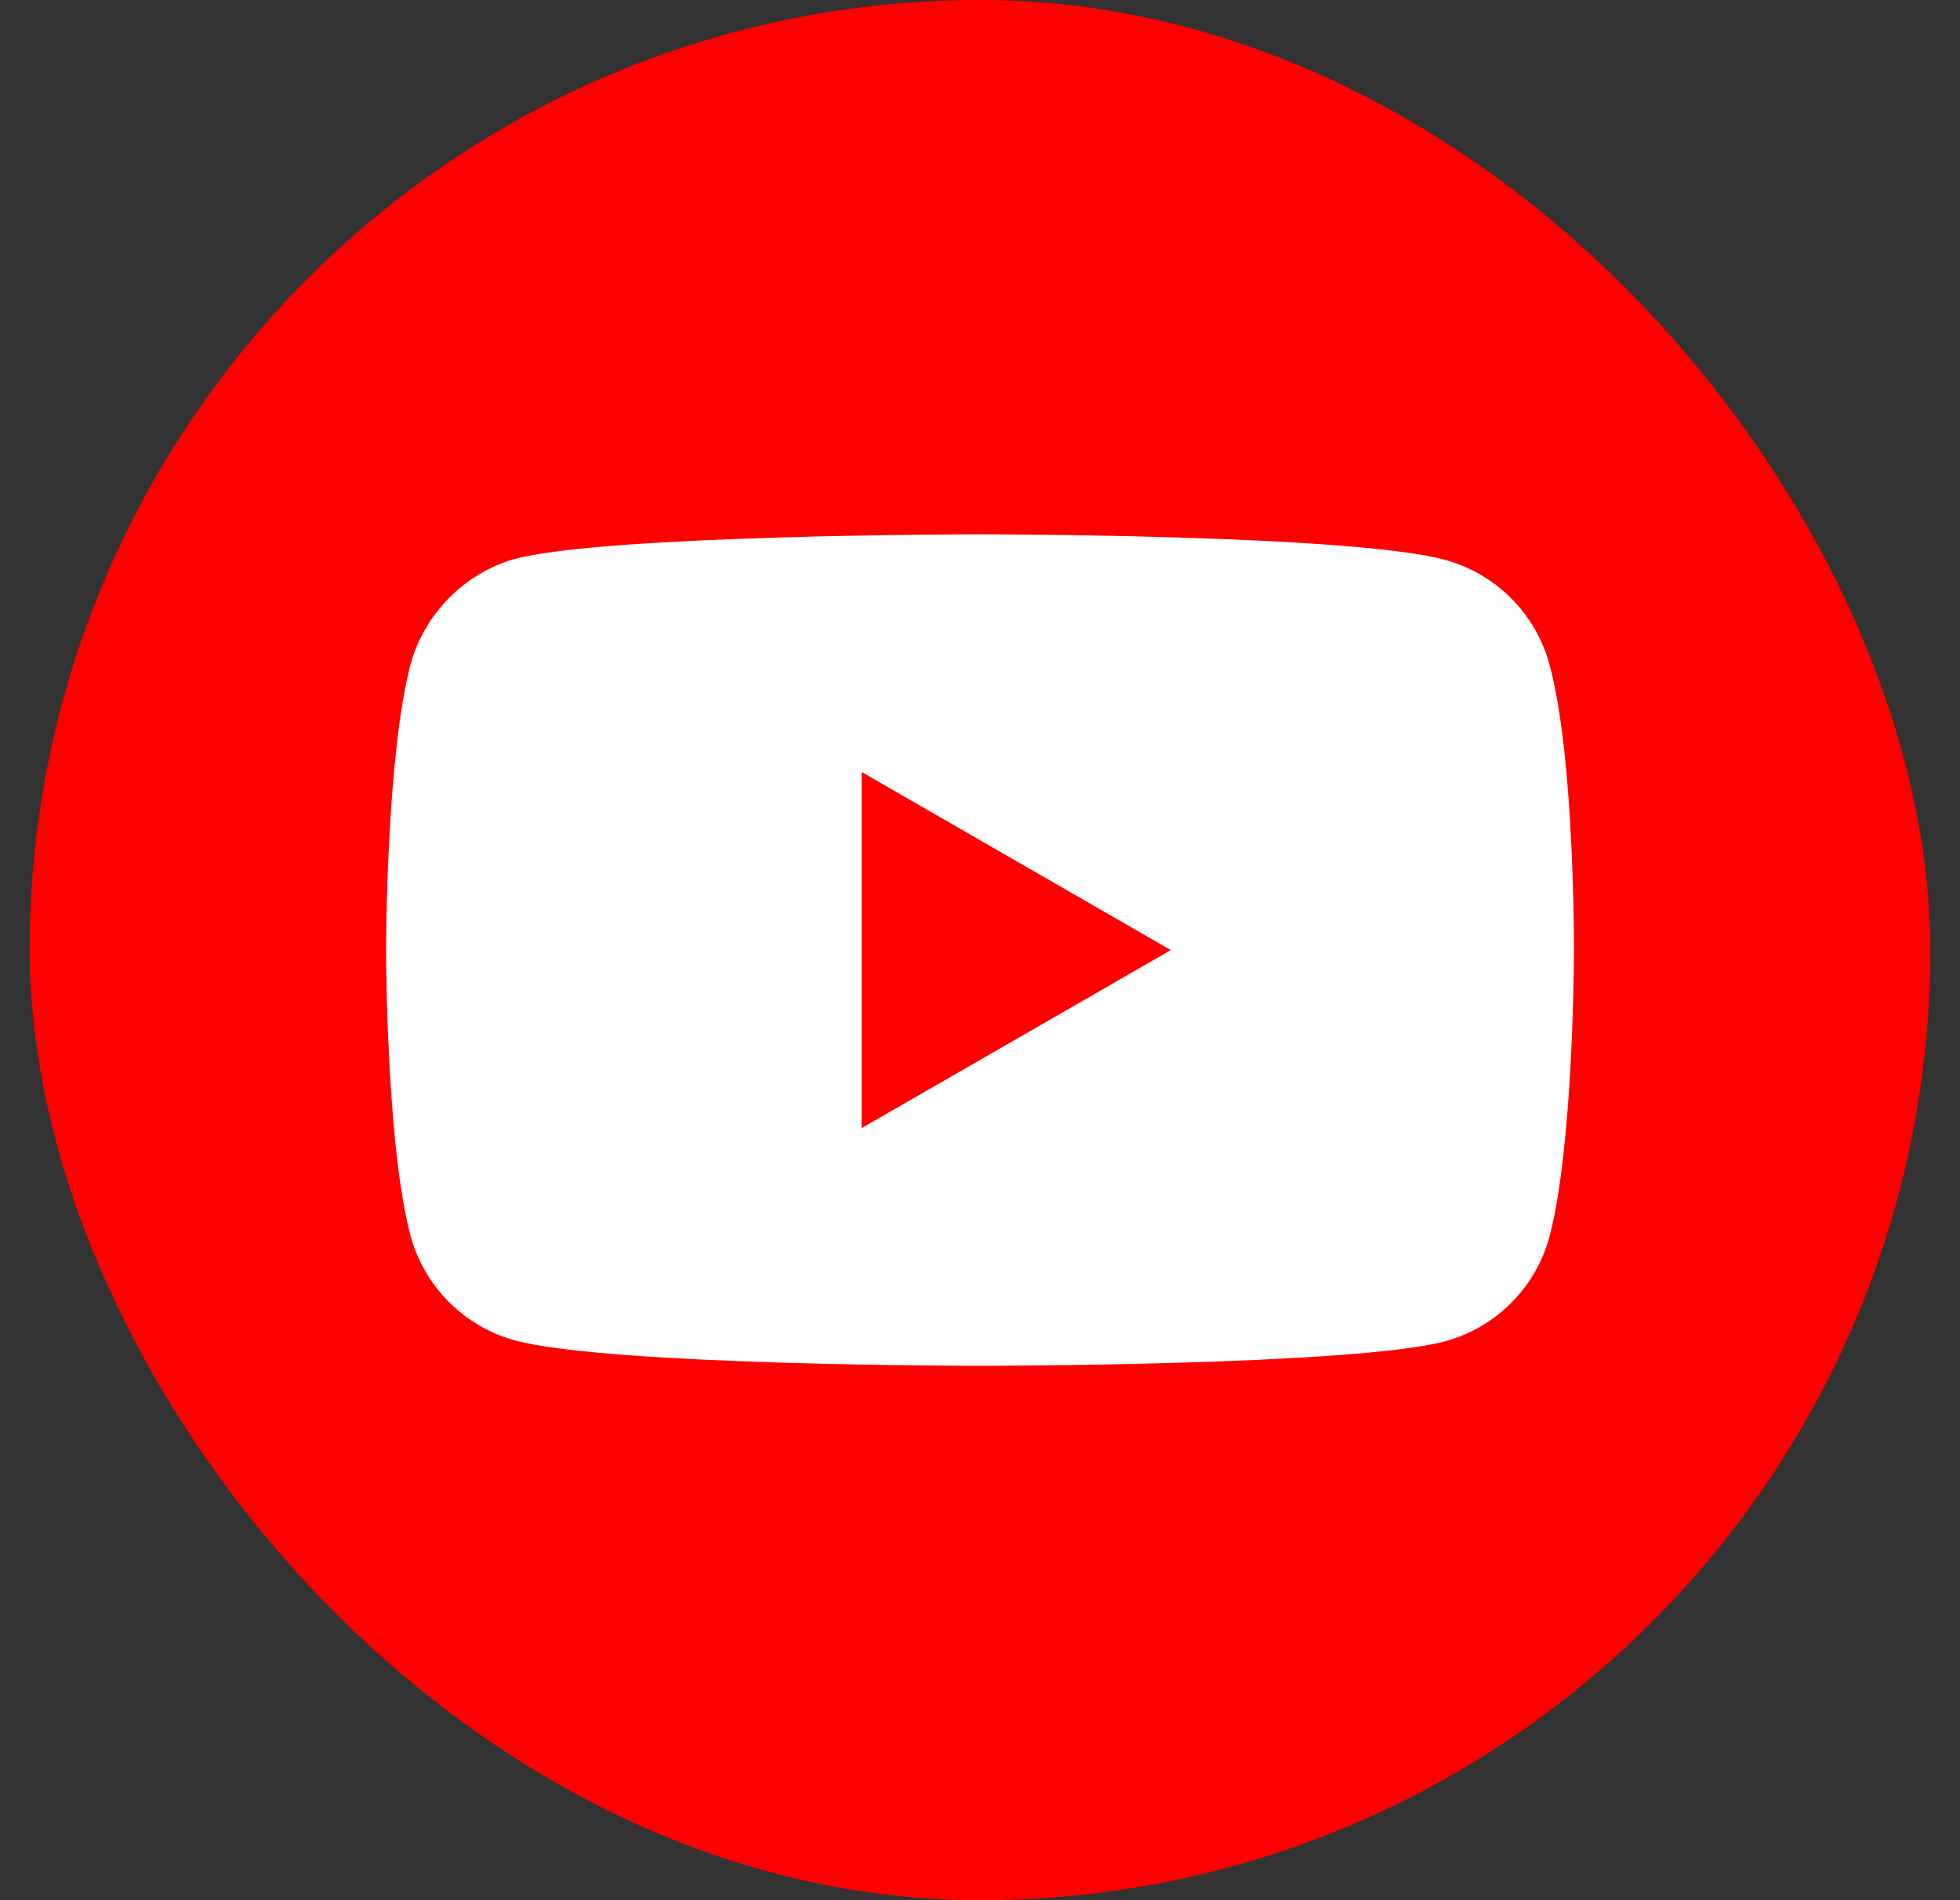<svg width="33" height="32" viewBox="0 0 33 32" fill="none" xmlns="http://www.w3.org/2000/svg">
<rect x="0" y="0" width="33" height="32" fill="#333333" stroke="none"/>
<rect x="0.5" width="32" height="32" rx="16" fill="#FF0000"/>
<path d="M16.5 8.998C16.519 8.998 22.762 8.999 24.325 9.427C25.182 9.658 25.857 10.333 26.088 11.19C26.516 12.755 26.5 16.017 26.5 16.017C26.5 16.061 26.497 19.273 26.088 20.828C25.857 21.684 25.182 22.36 24.325 22.59C22.762 23.001 16.519 23.001 16.5 23.001C16.5 23.001 10.257 23.002 8.675 22.574C7.818 22.343 7.143 21.667 6.912 20.811C6.503 19.271 6.5 16.038 6.5 16C6.5 16 6.5 12.755 6.912 11.19C7.143 10.333 7.835 9.641 8.675 9.411C10.24 8.999 16.5 8.998 16.5 8.998ZM14.507 18.998L19.713 16L14.507 13.001V18.998Z" fill="white"/>
</svg>
